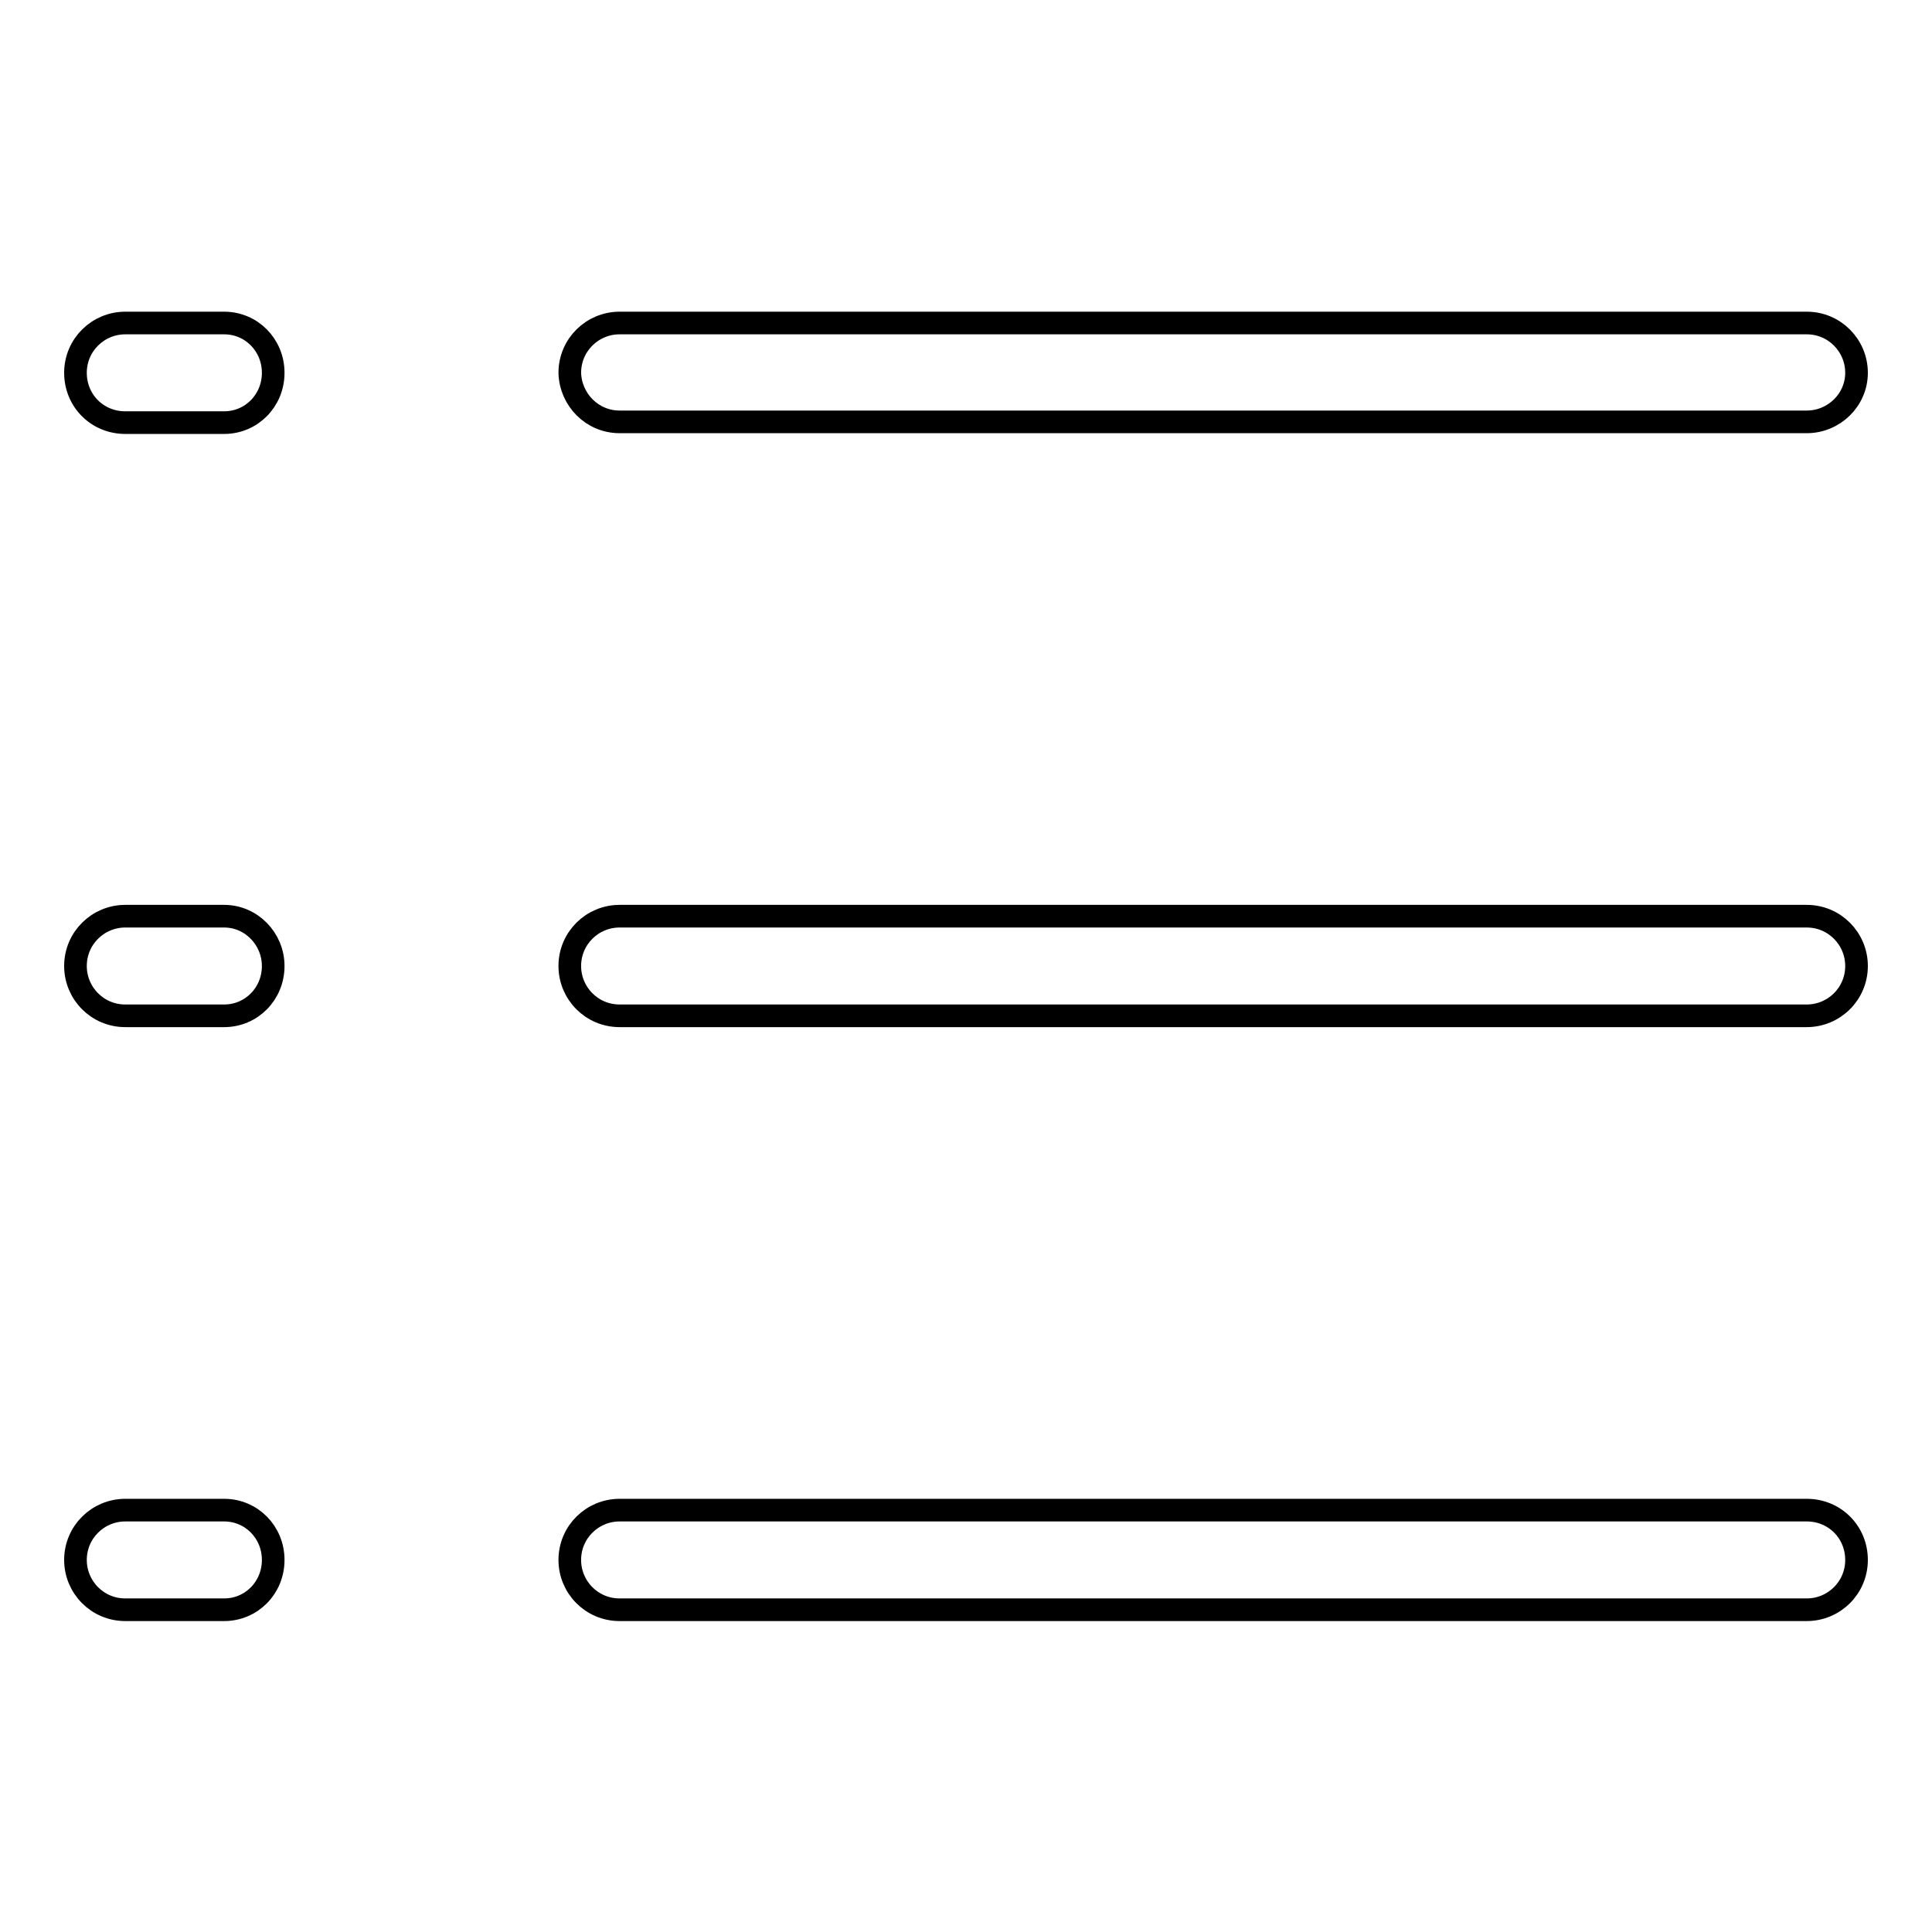 <?xml version="1.0" encoding="utf-8"?>
<!-- Svg Vector Icons : http://www.onlinewebfonts.com/icon -->
<!DOCTYPE svg PUBLIC "-//W3C//DTD SVG 1.1//EN" "http://www.w3.org/Graphics/SVG/1.1/DTD/svg11.dtd">
<svg version="1.1" xmlns="http://www.w3.org/2000/svg" xmlns:xlink="http://www.w3.org/1999/xlink" x="0px" y="0px" viewBox="0 0 256 256" enable-background="new 0 0 256 256" xml:space="preserve">
<g><g><path stroke-width="3" fill-opacity="0" stroke="#000000"  d="M29.7,42.8H16.6c-3.6,0-6.6,2.9-6.6,6.6s2.9,6.6,6.6,6.6h13.1c3.6,0,6.5-2.9,6.5-6.6S33.3,42.8,29.7,42.8z M82.1,55.9h157.3c3.6,0,6.6-2.9,6.6-6.5c0-3.6-2.9-6.6-6.6-6.6H82.1c-3.6,0-6.6,2.9-6.6,6.6C75.6,53,78.5,55.9,82.1,55.9z M29.7,121.4H16.6c-3.6,0-6.6,2.9-6.6,6.6c0,3.6,2.9,6.6,6.6,6.6h13.1c3.6,0,6.5-2.9,6.5-6.6C36.2,124.4,33.3,121.4,29.7,121.4L29.7,121.4z M239.4,121.4H82.1c-3.6,0-6.6,2.9-6.6,6.6c0,3.6,2.9,6.6,6.6,6.6h157.3c3.6,0,6.6-2.9,6.6-6.6C246,124.4,243.1,121.4,239.4,121.4L239.4,121.4z M29.7,200.1H16.6c-3.6,0-6.6,2.9-6.6,6.6c0,3.6,2.9,6.6,6.6,6.6h13.1c3.6,0,6.5-2.9,6.5-6.6C36.2,203,33.3,200.1,29.7,200.1z M239.4,200.1H82.1c-3.6,0-6.6,2.9-6.6,6.6c0,3.6,2.9,6.6,6.6,6.6h157.3c3.6,0,6.6-2.9,6.6-6.6C246,203,243.1,200.1,239.4,200.1z"/></g></g>
</svg>